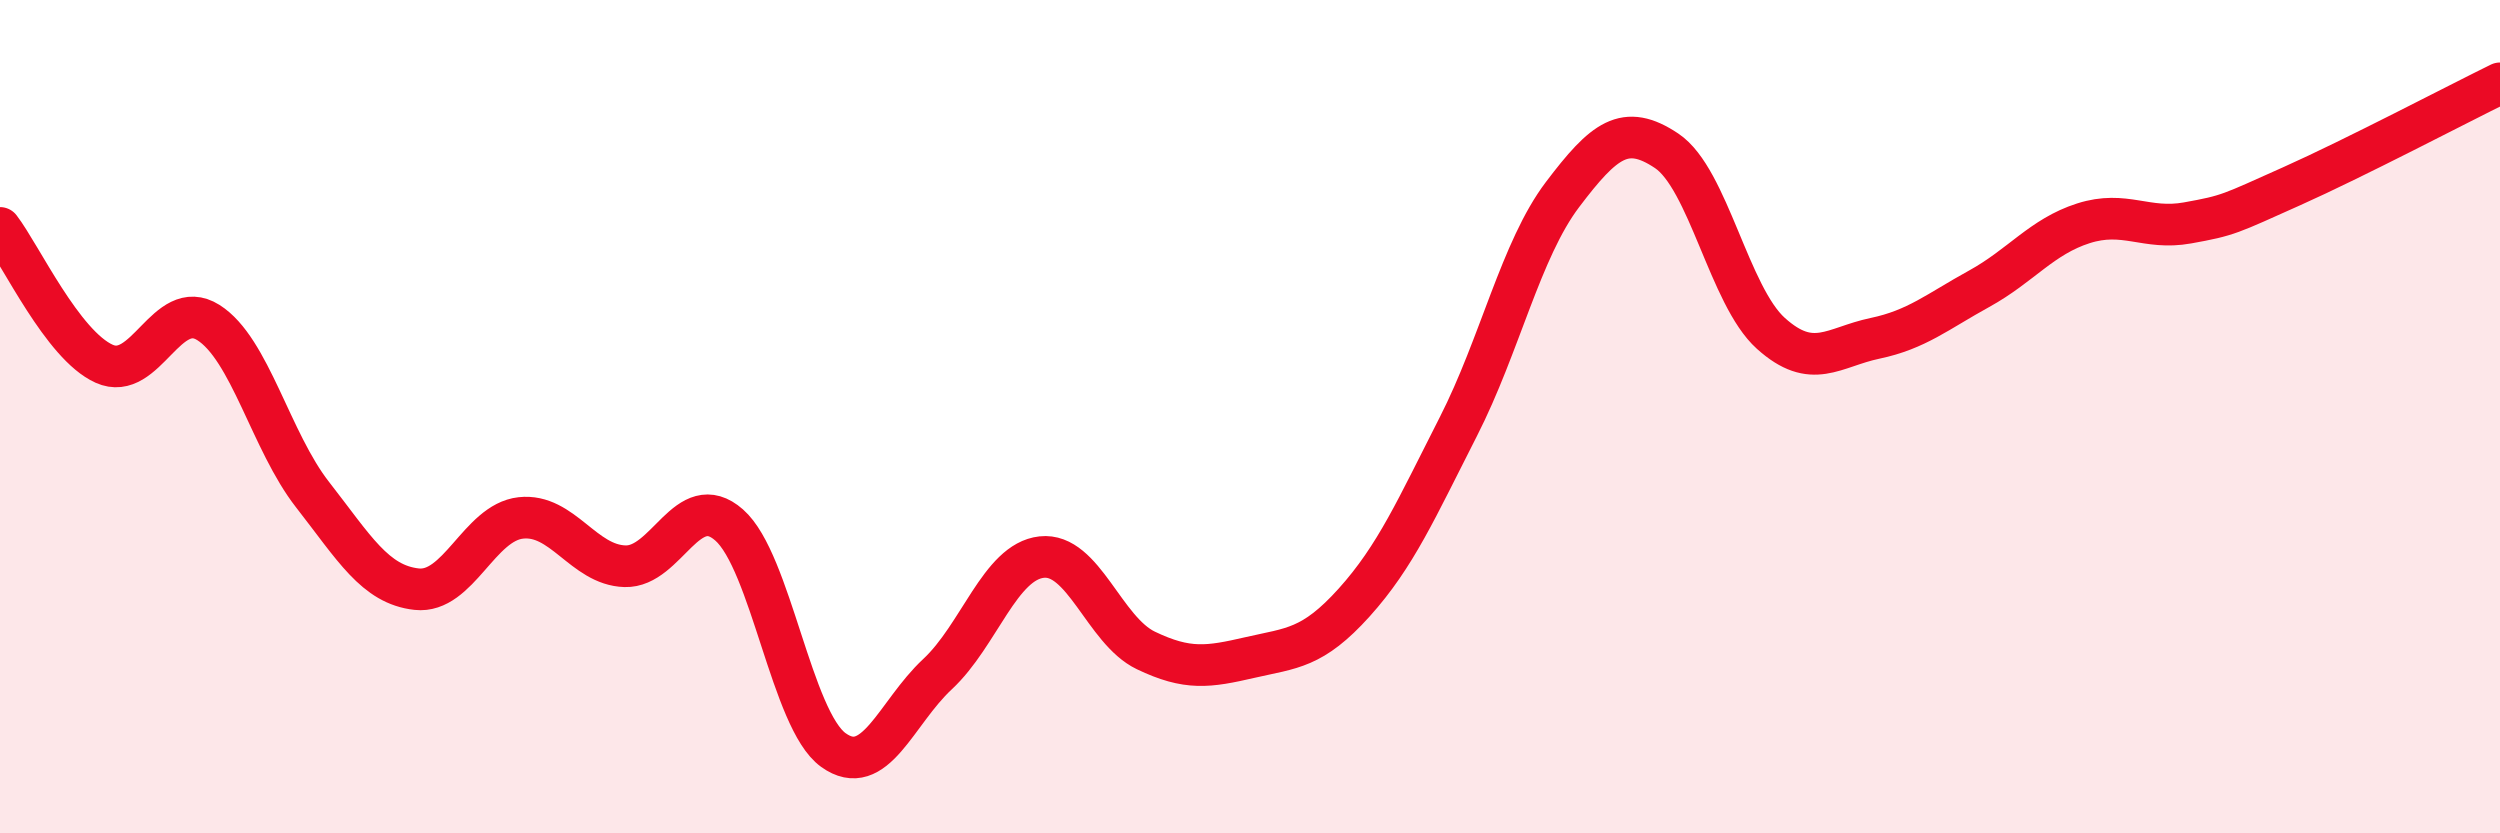 
    <svg width="60" height="20" viewBox="0 0 60 20" xmlns="http://www.w3.org/2000/svg">
      <path
        d="M 0,5.47 C 0.5,6.12 1.5,8.28 2.5,8.73 C 3.5,9.18 4,7.11 5,7.74 C 6,8.37 6.5,10.59 7.5,11.87 C 8.5,13.15 9,14.03 10,14.14 C 11,14.25 11.5,12.54 12.5,12.43 C 13.5,12.32 14,13.56 15,13.59 C 16,13.62 16.5,11.72 17.5,12.6 C 18.5,13.48 19,17.28 20,18 C 21,18.72 21.5,17.11 22.5,16.18 C 23.5,15.25 24,13.48 25,13.37 C 26,13.26 26.5,15.13 27.5,15.61 C 28.5,16.09 29,16.01 30,15.78 C 31,15.55 31.5,15.57 32.5,14.46 C 33.5,13.35 34,12.2 35,10.24 C 36,8.28 36.5,5.99 37.5,4.67 C 38.5,3.35 39,2.95 40,3.62 C 41,4.29 41.5,7.1 42.5,8 C 43.5,8.9 44,8.33 45,8.12 C 46,7.91 46.5,7.48 47.5,6.93 C 48.5,6.38 49,5.68 50,5.36 C 51,5.04 51.5,5.53 52.5,5.35 C 53.5,5.17 53.5,5.14 55,4.47 C 56.5,3.8 59,2.49 60,2L60 20L0 20Z"
        fill="#EB0A25"
        opacity="0.1"
        stroke-linecap="round"
        stroke-linejoin="round"
      />
      <path
        d="M 0,5.47 C 0.5,6.12 1.5,8.28 2.5,8.73 C 3.5,9.18 4,7.11 5,7.74 C 6,8.37 6.5,10.59 7.5,11.87 C 8.5,13.15 9,14.03 10,14.14 C 11,14.25 11.5,12.54 12.5,12.43 C 13.5,12.32 14,13.56 15,13.59 C 16,13.62 16.5,11.72 17.5,12.6 C 18.5,13.48 19,17.28 20,18 C 21,18.72 21.5,17.11 22.5,16.18 C 23.5,15.25 24,13.48 25,13.37 C 26,13.26 26.5,15.13 27.5,15.61 C 28.5,16.09 29,16.01 30,15.78 C 31,15.55 31.5,15.57 32.5,14.46 C 33.5,13.35 34,12.2 35,10.24 C 36,8.28 36.5,5.99 37.5,4.67 C 38.5,3.35 39,2.95 40,3.62 C 41,4.29 41.5,7.1 42.5,8 C 43.5,8.9 44,8.33 45,8.12 C 46,7.91 46.5,7.48 47.5,6.93 C 48.5,6.38 49,5.68 50,5.36 C 51,5.04 51.5,5.53 52.5,5.35 C 53.5,5.17 53.5,5.14 55,4.47 C 56.5,3.8 59,2.49 60,2"
        stroke="#EB0A25"
        stroke-width="1"
        fill="none"
        stroke-linecap="round"
        stroke-linejoin="round"
      />
    </svg>
  
